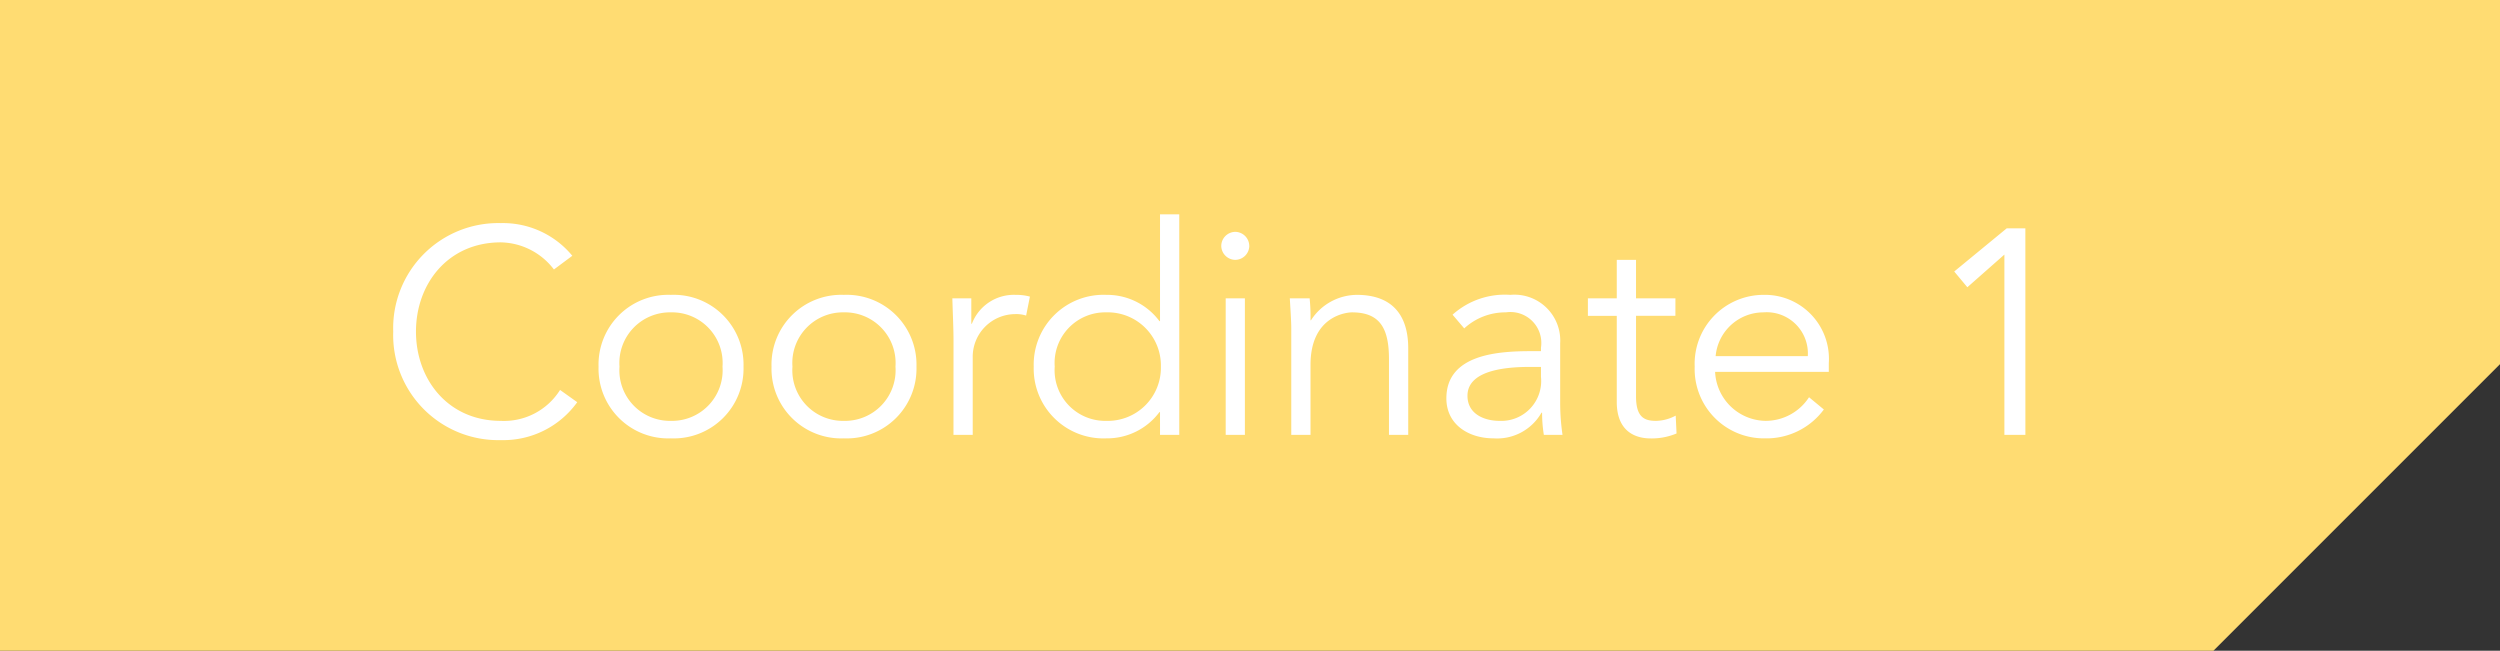 <svg xmlns="http://www.w3.org/2000/svg" width="180" height="46.852" viewBox="0 0 180 46.852">
  <rect x="0" y="0" width="180" height="46.852" fill="#333333" stroke="none"/>
  <defs>
    <style>
      .cls-1 {
        fill: #FFDC72;
      }

      .cls-2 {
        fill: #fff;
      }
    </style>
  </defs>
  <g id="coorde01_coordinate1_label" transform="translate(0)">
    <path id="パス_80883" data-name="パス 80883" class="cls-1" d="M180.5.5H.5V47.352H159.868L180.5,26.72Z" transform="translate(-0.5 -0.5)"/>
    <path id="パス_159156" data-name="パス 159156" class="cls-2" d="M-48.426-3.234a4.764,4.764,0,0,1-4.263,2.226c-3.822,0-6.111-3-6.111-6.426s2.289-6.426,6.111-6.426a4.911,4.911,0,0,1,3.822,1.953l1.323-.987a6.467,6.467,0,0,0-5.145-2.352,7.566,7.566,0,0,0-7.749,7.812A7.566,7.566,0,0,0-52.689.378a6.552,6.552,0,0,0,5.5-2.73Zm13.209-1.68a5.025,5.025,0,0,0-5.229-5.166,5.02,5.02,0,0,0-5.208,5.166A5.02,5.02,0,0,0-40.446.252,5.025,5.025,0,0,0-35.217-4.914Zm-1.512,0a3.645,3.645,0,0,1-3.717,3.906,3.641,3.641,0,0,1-3.7-3.906,3.641,3.641,0,0,1,3.7-3.906A3.645,3.645,0,0,1-36.729-4.914Zm13.965,0a5.025,5.025,0,0,0-5.229-5.166A5.02,5.02,0,0,0-33.2-4.914,5.02,5.02,0,0,0-27.993.252,5.025,5.025,0,0,0-22.764-4.914Zm-1.512,0a3.645,3.645,0,0,1-3.717,3.906,3.641,3.641,0,0,1-3.7-3.906,3.641,3.641,0,0,1,3.7-3.906A3.645,3.645,0,0,1-24.276-4.914ZM-20.1,0h1.386V-5.544a3.075,3.075,0,0,1,3.045-3.15,2.338,2.338,0,0,1,.8.105l.273-1.365a3.727,3.727,0,0,0-1.029-.126A3.233,3.233,0,0,0-18.774-8h-.042V-9.828h-1.365c.042,1.428.084,2.184.084,3.066ZM-3.843-15.876H-5.229V-8.19h-.042a4.7,4.7,0,0,0-3.822-1.89,5.025,5.025,0,0,0-5.229,5.166A5.025,5.025,0,0,0-9.093.252a4.7,4.7,0,0,0,3.822-1.89h.042V0h1.386ZM-12.81-4.914A3.645,3.645,0,0,1-9.093-8.82,3.826,3.826,0,0,1-5.166-4.914,3.826,3.826,0,0,1-9.093-1.008,3.645,3.645,0,0,1-12.81-4.914ZM.882-9.828H-.5V0H.882Zm.315-3.78A1.021,1.021,0,0,0,.189-14.616,1.021,1.021,0,0,0-.819-13.608,1.021,1.021,0,0,0,.189-12.6,1.021,1.021,0,0,0,1.2-13.608Zm2.919,3.78c.042.714.105,1.638.105,2.163V0H5.607V-5.04c0-3.591,2.688-3.78,2.982-3.78,2.058,0,2.667,1.2,2.667,3.381V0h1.386V-6.237c0-2.436-1.2-3.843-3.7-3.843a3.959,3.959,0,0,0-3.3,1.827H5.607a13.168,13.168,0,0,0-.063-1.575ZM21.5-6.027c-2.352,0-6.111.21-6.111,3.4,0,1.911,1.638,2.877,3.381,2.877A3.678,3.678,0,0,0,22.239-1.6h.042A9.829,9.829,0,0,0,22.407,0h1.344a16.017,16.017,0,0,1-.168-2.205V-6.594a3.3,3.3,0,0,0-3.591-3.486,5.626,5.626,0,0,0-4.158,1.428l.84.987a4.368,4.368,0,0,1,3-1.155A2.226,2.226,0,0,1,22.2-6.279v.252ZM22.2-4.893v.714a2.871,2.871,0,0,1-2.982,3.171c-1.113,0-2.31-.5-2.31-1.806,0-1.974,3.171-2.079,4.578-2.079Zm9.681-4.935H29.043V-12.6H27.657v2.772H25.578v1.26h2.079v6.2c0,2.163,1.386,2.625,2.436,2.625a4.635,4.635,0,0,0,1.869-.357L31.9-1.386a3.083,3.083,0,0,1-1.428.378c-.861,0-1.428-.294-1.428-1.764v-5.8h2.835ZM42.924-4.536v-.63a4.607,4.607,0,0,0-4.7-4.914,4.963,4.963,0,0,0-4.956,5.166A4.99,4.99,0,0,0,38.346.252a5.125,5.125,0,0,0,4.221-2.079L41.5-2.709a3.723,3.723,0,0,1-3.15,1.7,3.693,3.693,0,0,1-3.612-3.528ZM34.776-5.67A3.459,3.459,0,0,1,38.22-8.82a2.966,2.966,0,0,1,3.192,3.15Zm22.3-9.2H55.734l-3.78,3.108.945,1.134,2.667-2.352V0h1.512Z" transform="translate(88.75 31.31)"/>
  </g>
</svg>
